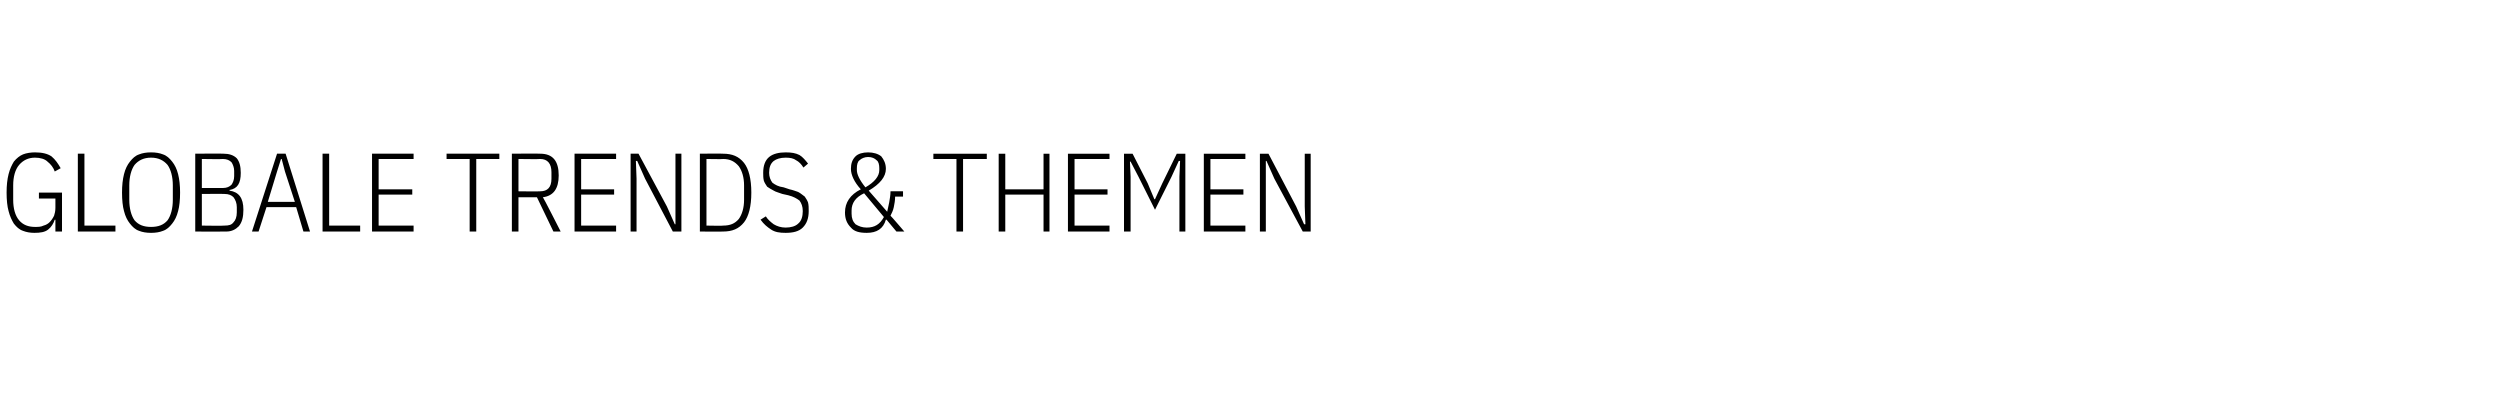 <?xml version="1.0" standalone="no"?><!DOCTYPE svg PUBLIC "-//W3C//DTD SVG 1.1//EN" "http://www.w3.org/Graphics/SVG/1.1/DTD/svg11.dtd"><svg xmlns="http://www.w3.org/2000/svg" version="1.1" width="379px" height="60.7px" viewBox="0 -1 379 60.7" style="top:-1px"><desc>Globale Trends &amp; Themen</desc><defs/><g id="Polygon261648"><path d="m8.4 32.3c0 0-.1.05-.1 0c-.2.6-.5 1.1-1 1.5c-.5.4-1.2.5-2.1.5c-.6 0-1.2-.1-1.7-.3c-.6-.2-1-.6-1.4-1.1c-.3-.5-.6-1.1-.8-1.9c-.2-.7-.3-1.7-.3-2.8c0-1.1.1-2 .3-2.8c.2-.8.5-1.4.8-1.9c.4-.5.9-.9 1.4-1.1c.5-.2 1.2-.3 1.8-.3c1.1 0 1.9.2 2.5.6c.6.5 1 1.1 1.4 1.8c0 0-.9.5-.9.5c-.2-.6-.6-1.1-1.1-1.5c-.4-.4-1.1-.6-1.9-.6c-1 0-1.8.4-2.4 1.1c-.6.7-.9 1.8-.9 3.1c0 0 0 2.2 0 2.2c0 1.3.3 2.4.9 3.1c.6.7 1.4 1 2.4 1c.5 0 .9 0 1.3-.2c.4-.1.7-.3.9-.5c.3-.3.5-.6.7-1c.1-.3.2-.7.2-1.2c0 0 0-1.4 0-1.4l-2.5 0l0-.9l3.5 0l0 5.9l-1 0l0-1.8zm3.4 1.8l0-11.8l1 0l0 10.9l4.7 0l0 .9l-5.7 0zm11.1.2c-.7 0-1.3-.1-1.8-.3c-.6-.2-1-.6-1.4-1.1c-.4-.5-.7-1.1-.9-1.9c-.2-.7-.3-1.7-.3-2.8c0-1.1.1-2 .3-2.8c.2-.8.5-1.4.9-1.9c.4-.5.8-.9 1.4-1.1c.5-.2 1.1-.3 1.8-.3c.7 0 1.3.1 1.8.3c.6.2 1 .6 1.4 1.1c.4.5.7 1.1.9 1.9c.2.8.3 1.7.3 2.8c0 1.1-.1 2.1-.3 2.8c-.2.8-.5 1.4-.9 1.9c-.4.5-.8.9-1.4 1.1c-.5.2-1.1.3-1.8.3zm0-.9c1.1 0 1.9-.3 2.5-1c.5-.7.8-1.8.8-3.1c0 0 0-2.2 0-2.2c0-1.3-.3-2.4-.8-3.1c-.6-.7-1.4-1.1-2.5-1.1c-1.1 0-1.9.4-2.5 1.1c-.5.7-.8 1.8-.8 3.1c0 0 0 2.2 0 2.2c0 1.3.3 2.4.8 3.1c.6.7 1.4 1 2.5 1zm6.7-11.1c0 0 4.31-.04 4.3 0c.8 0 1.5.2 2 .7c.4.5.6 1.2.6 2.2c0 1.6-.5 2.4-1.7 2.6c0 0 0 .1 0 .1c1.4.2 2.1 1.1 2.1 2.9c0 1.1-.2 1.9-.7 2.5c-.5.5-1.1.8-1.9.8c-.02.03-4.7 0-4.7 0l0-11.8zm1 10.9c0 0 3.43.05 3.4 0c.7 0 1.1-.1 1.4-.5c.3-.3.5-.8.5-1.5c0 0 0-.8 0-.8c0-.6-.2-1.1-.5-1.5c-.3-.3-.7-.5-1.4-.5c.03-.02-3.4 0-3.4 0l0 4.8zm0-5.7c0 0 3.19 0 3.2 0c.6 0 1-.2 1.3-.5c.2-.3.4-.7.4-1.3c0 0 0-.8 0-.8c0-.5-.2-1-.4-1.3c-.3-.3-.7-.5-1.3-.5c-.01.05-3.2 0-3.2 0l0 4.4zm15.4 6.6l-1.1-3.7l-4.5 0l-1.2 3.7l-1 0l3.8-11.8l1.3 0l3.7 11.8l-1 0zm-2.8-9.1l-.5-1.9l-.1 0l-.6 1.9l-1.4 4.6l4.1 0l-1.5-4.6zm5.7 9.1l0-11.8l1 0l0 10.9l4.7 0l0 .9l-5.7 0zm7.5 0l0-11.8l6.3 0l0 .8l-5.3 0l0 4.6l5.1 0l0 .8l-5.1 0l0 4.7l5.3 0l0 .9l-6.3 0zm15.8-11l0 11l-1 0l0-11l-3.5 0l0-.8l8 0l0 .8l-3.5 0zm6.4 11l-1 0l0-11.8c0 0 4.3-.04 4.3 0c1.9 0 2.8 1.1 2.8 3.3c0 2-.8 3.1-2.4 3.3c.04-.04 2.7 5.2 2.7 5.2l-1.1 0l-2.5-5.2l-2.8 0l0 5.2zm3.3-6.1c1.1 0 1.7-.6 1.7-1.9c0 0 0-1 0-1c0-1.3-.6-2-1.7-2c-.03.05-3.3 0-3.3 0l0 4.9c0 0 3.27.04 3.3 0zm5.2 6.1l0-11.8l6.3 0l0 .8l-5.3 0l0 4.6l5 0l0 .8l-5 0l0 4.7l5.3 0l0 .9l-6.3 0zm10.7-8l-1.2-2.7l-.2 0l.1 2.7l0 8l-.9 0l0-11.8l1.2 0l4.3 8l1.2 2.7l.1 0l0-2.7l0-8l.9 0l0 11.8l-1.3 0l-4.2-8zm8.3-3.8c0 0 3.53-.04 3.5 0c1.4 0 2.4.4 3.2 1.4c.7.9 1.1 2.4 1.1 4.5c0 2.1-.4 3.6-1.1 4.5c-.8 1-1.8 1.4-3.2 1.4c.03.03-3.5 0-3.5 0l0-11.8zm3.5 10.9c1.1 0 1.8-.3 2.4-1c.5-.7.8-1.7.8-2.9c0 0 0-2.2 0-2.2c0-1.2-.3-2.2-.8-2.9c-.6-.7-1.3-1.1-2.4-1.1c.05.05-2.5 0-2.5 0l0 10.1c0 0 2.55.05 2.5 0zm9.5 1.1c-.9 0-1.6-.1-2.2-.5c-.6-.4-1.1-.8-1.6-1.5c0 0 .8-.5.8-.5c.3.5.8.9 1.2 1.2c.5.3 1.1.5 1.8.5c.8 0 1.5-.2 1.9-.6c.5-.4.7-1.1.7-1.9c0-.7-.2-1.2-.5-1.6c-.4-.3-.9-.6-1.7-.8c0 0-.9-.2-.9-.2c-.5-.2-1-.3-1.3-.5c-.4-.2-.7-.4-1-.6c-.2-.3-.4-.6-.5-.9c-.1-.4-.1-.8-.1-1.2c0-1.1.3-1.9.9-2.4c.6-.5 1.5-.7 2.5-.7c.9 0 1.5.1 2.1.4c.5.3.9.8 1.3 1.3c0 0-.7.6-.7.6c-.3-.5-.7-.9-1.1-1.1c-.4-.3-.9-.4-1.6-.4c-.8 0-1.4.2-1.8.5c-.5.4-.7 1-.7 1.8c0 .6.2 1.1.5 1.5c.4.3.9.6 1.7.7c0 0 .9.3.9.3c.5.1 1 .3 1.3.4c.4.2.7.5 1 .7c.2.3.4.6.5.9c.1.4.1.8.1 1.3c0 1.1-.3 1.9-.9 2.5c-.6.6-1.5.8-2.6.8zm15.3-2c0 0-.13-.01-.1 0c-.4 1.4-1.4 2-2.9 2c-1.1 0-1.9-.2-2.4-.8c-.6-.6-.9-1.3-.9-2.3c0-1.5.8-2.7 2.4-3.5c-1-1.1-1.5-2.2-1.5-3.1c0-.8.2-1.4.7-1.9c.4-.4 1.1-.6 1.9-.6c.8 0 1.5.2 2 .6c.4.5.7 1.1.7 1.9c0 1.2-.9 2.3-2.6 3.3c0 0 2.8 3.2 2.8 3.2c.1-.4.2-.9.3-1.4c.1-.6.2-1.1.2-1.7c-.02-.01 1.9 0 1.9 0l0 .8c0 0-1.16.01-1.2 0c0 .6-.1 1.1-.2 1.6c-.1.5-.3.9-.5 1.3c.05.01 2.1 2.4 2.1 2.4l-1.2 0l-1.5-1.8zm-2.8-9.5c-.5 0-1 .2-1.3.5c-.3.2-.4.7-.4 1.2c0 0 0 .3 0 .3c0 .6.4 1.5 1.3 2.6c1.4-.8 2.1-1.7 2.1-2.6c0 0 0-.3 0-.3c0-.5-.1-1-.4-1.2c-.3-.3-.7-.5-1.3-.5zm-.2 10.7c1.2 0 2-.5 2.6-1.6c0 0-3-3.6-3-3.6c-1.3.6-1.9 1.5-1.9 2.6c0 0 0 .5 0 .5c0 .7.2 1.2.6 1.6c.5.3 1 .5 1.7.5zm14.6-10.4l0 11l-1 0l0-11l-3.5 0l0-.8l8.1 0l0 .8l-3.6 0zm12.2 5.4l-5.8 0l0 5.6l-1 0l0-11.8l1 0l0 5.4l5.8 0l0-5.4l.9 0l0 11.8l-.9 0l0-5.6zm3.7 5.6l0-11.8l6.3 0l0 .8l-5.3 0l0 4.6l5 0l0 .8l-5 0l0 4.7l5.3 0l0 .9l-6.3 0zm16.9-8.3l.1-2.4l-.2 0l-1.1 2.4l-2.5 5l-2.5-5l-1.2-2.3l-.1 0l.1 2.3l0 8.3l-1 0l0-11.8l1.3 0l2.3 4.5l1 2.4l.1 0l1.1-2.4l2.2-4.5l1.3 0l0 11.8l-.9 0l0-8.3zm3.7 8.3l0-11.8l6.3 0l0 .8l-5.3 0l0 4.6l5 0l0 .8l-5 0l0 4.7l5.3 0l0 .9l-6.3 0zm10.7-8l-1.2-2.7l-.1 0l0 2.7l0 8l-.9 0l0-11.8l1.3 0l4.2 8l1.2 2.7l.2 0l-.1-2.7l0-8l.9 0l0 11.8l-1.2 0l-4.3-8z" stroke="none" fill="#000"/></g></svg>